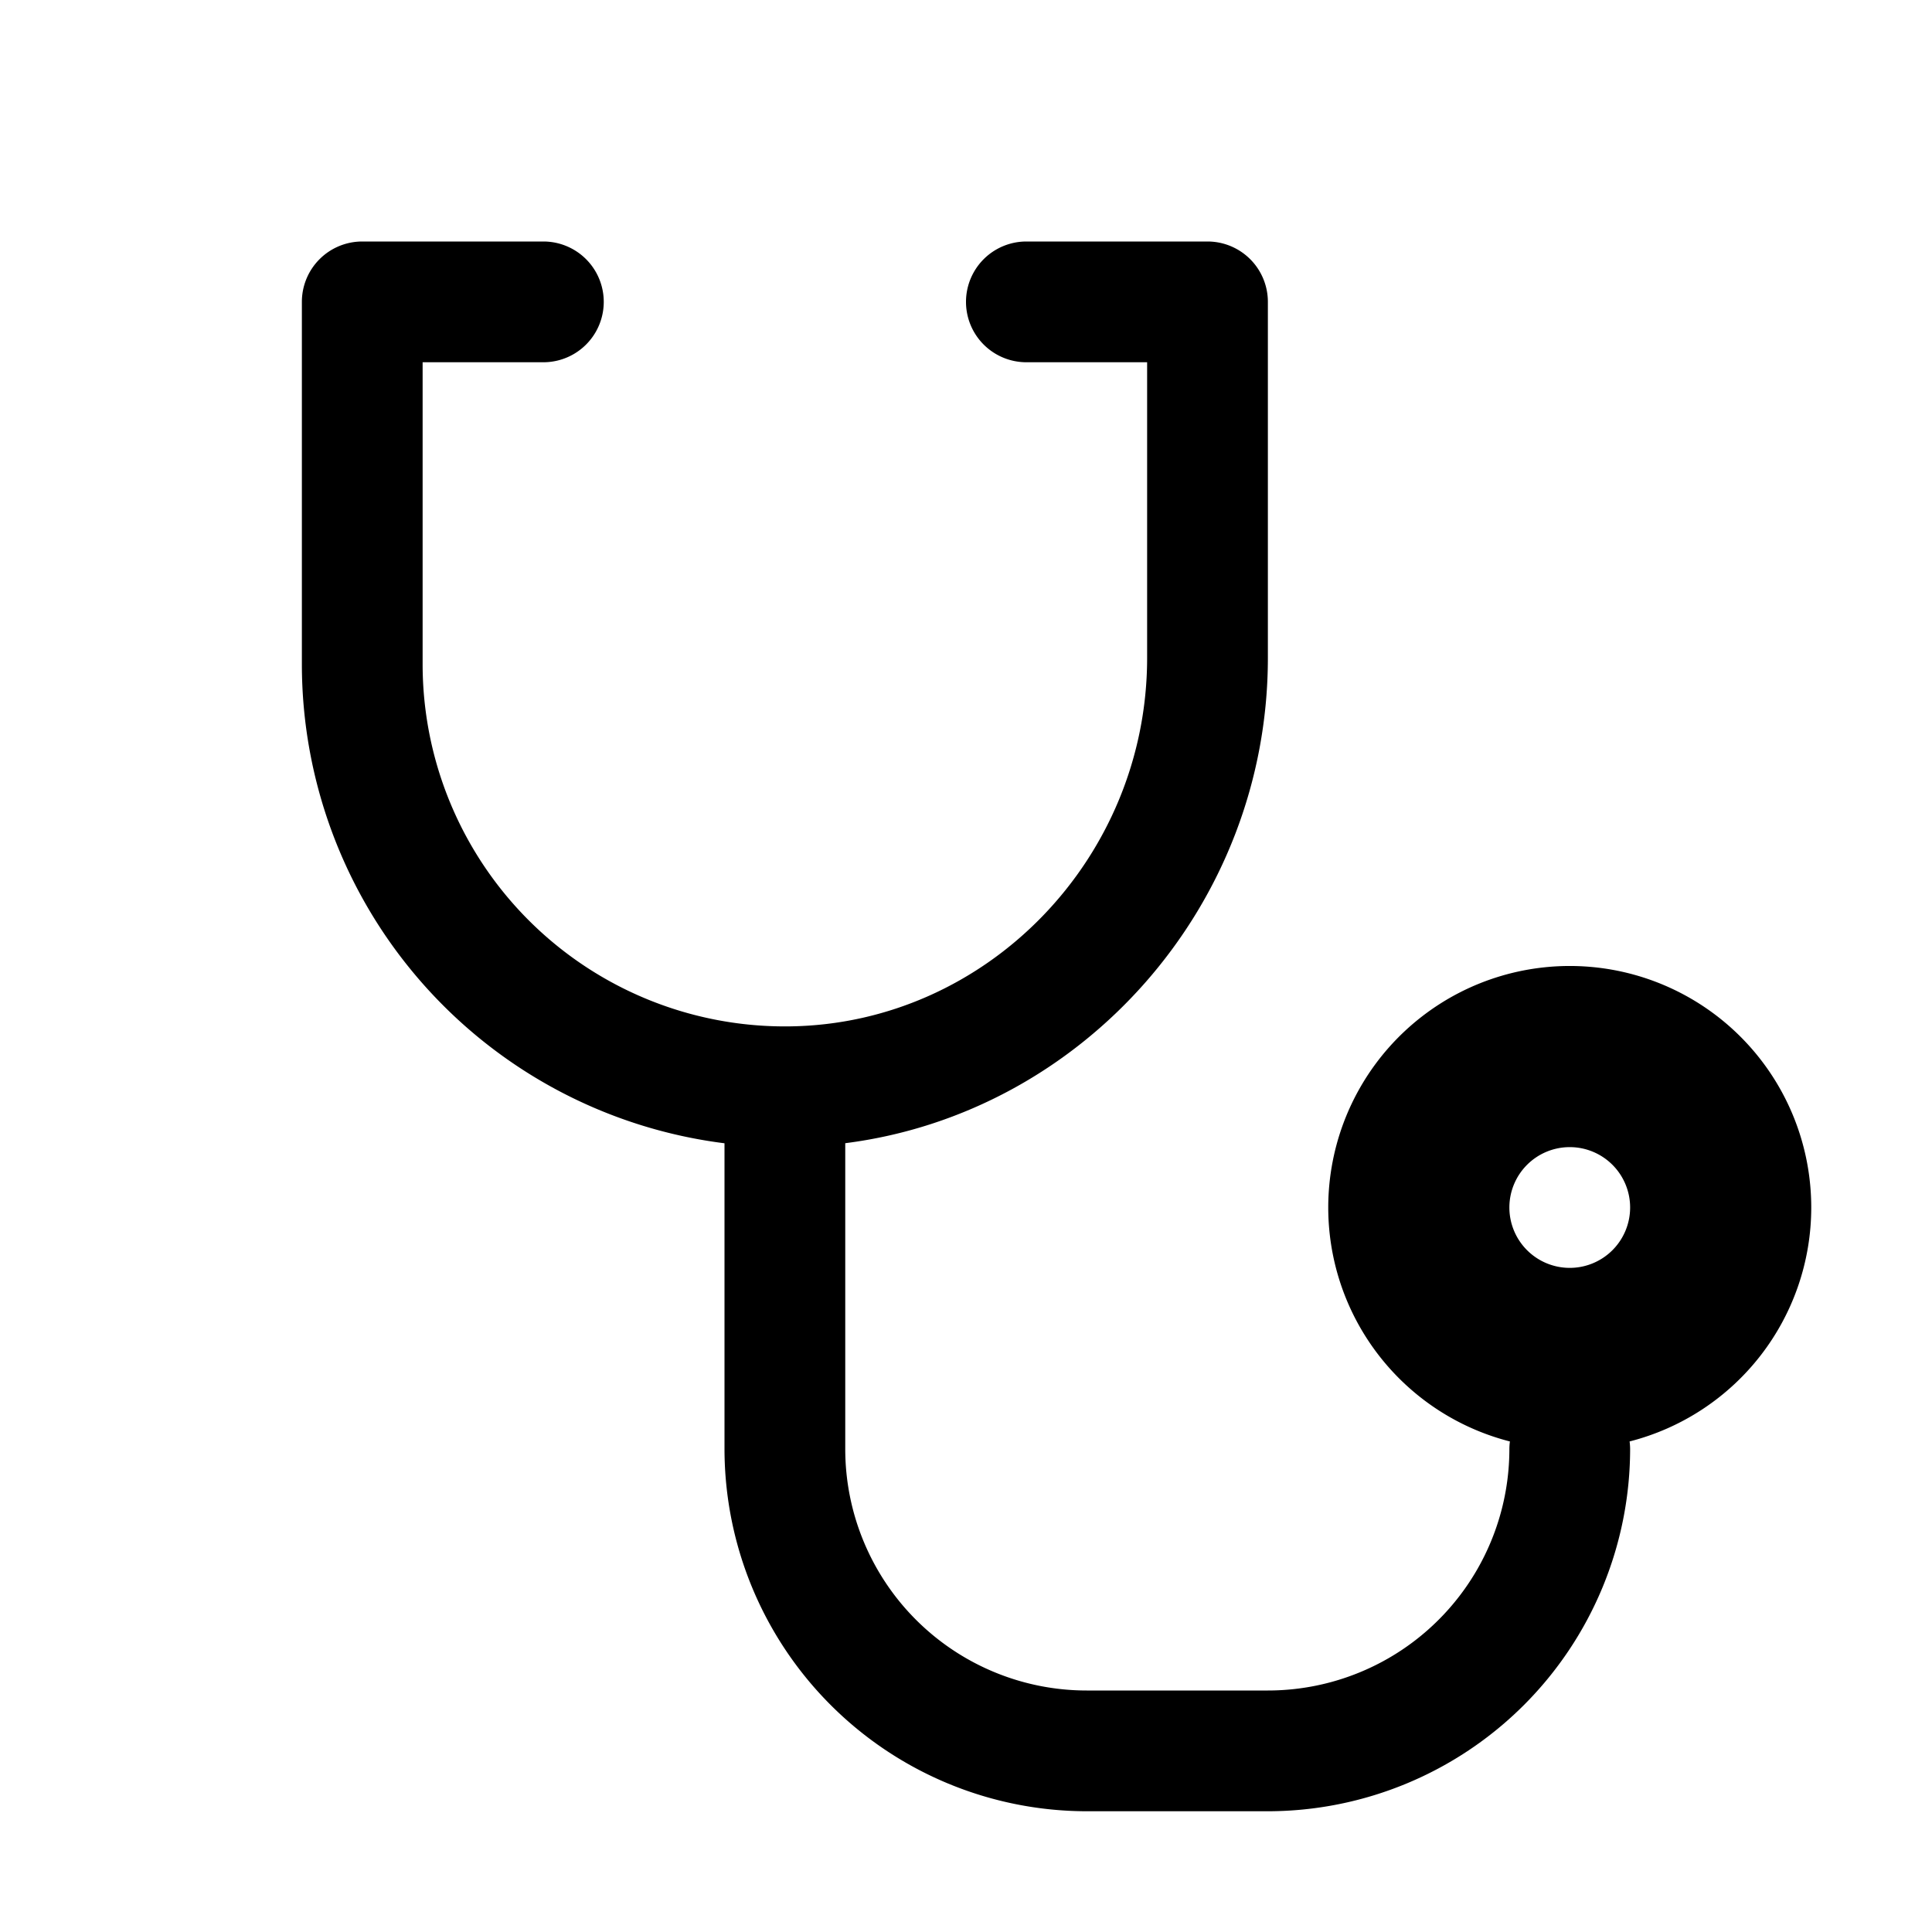 <svg xmlns="http://www.w3.org/2000/svg" viewBox="0 0 256 256" fill="currentColor"><path d="M240,160a32,32,0,1,0-39.93,31,8,8,0,0,0-.07,1,32,32,0,0,1-32,32H144a32,32,0,0,1-32-32V151.48c31.47-4,56-31.47,56-64.31V40a8,8,0,0,0-8-8H136a8,8,0,0,0,0,16h16V87.17c0,26.58-21.25,48.49-47.36,48.83A48,48,0,0,1,56,88V48H72a8,8,0,0,0,0-16H48a8,8,0,0,0-8,8V88a64,64,0,0,0,56,63.49V192a48.05,48.05,0,0,0,48,48h24a48.05,48.05,0,0,0,48-48,8,8,0,0,0-.07-1A32,32,0,0,0,240,160Zm-32,8a8,8,0,1,1,8-8A8,8,0,0,1,208,168Z"/></svg>